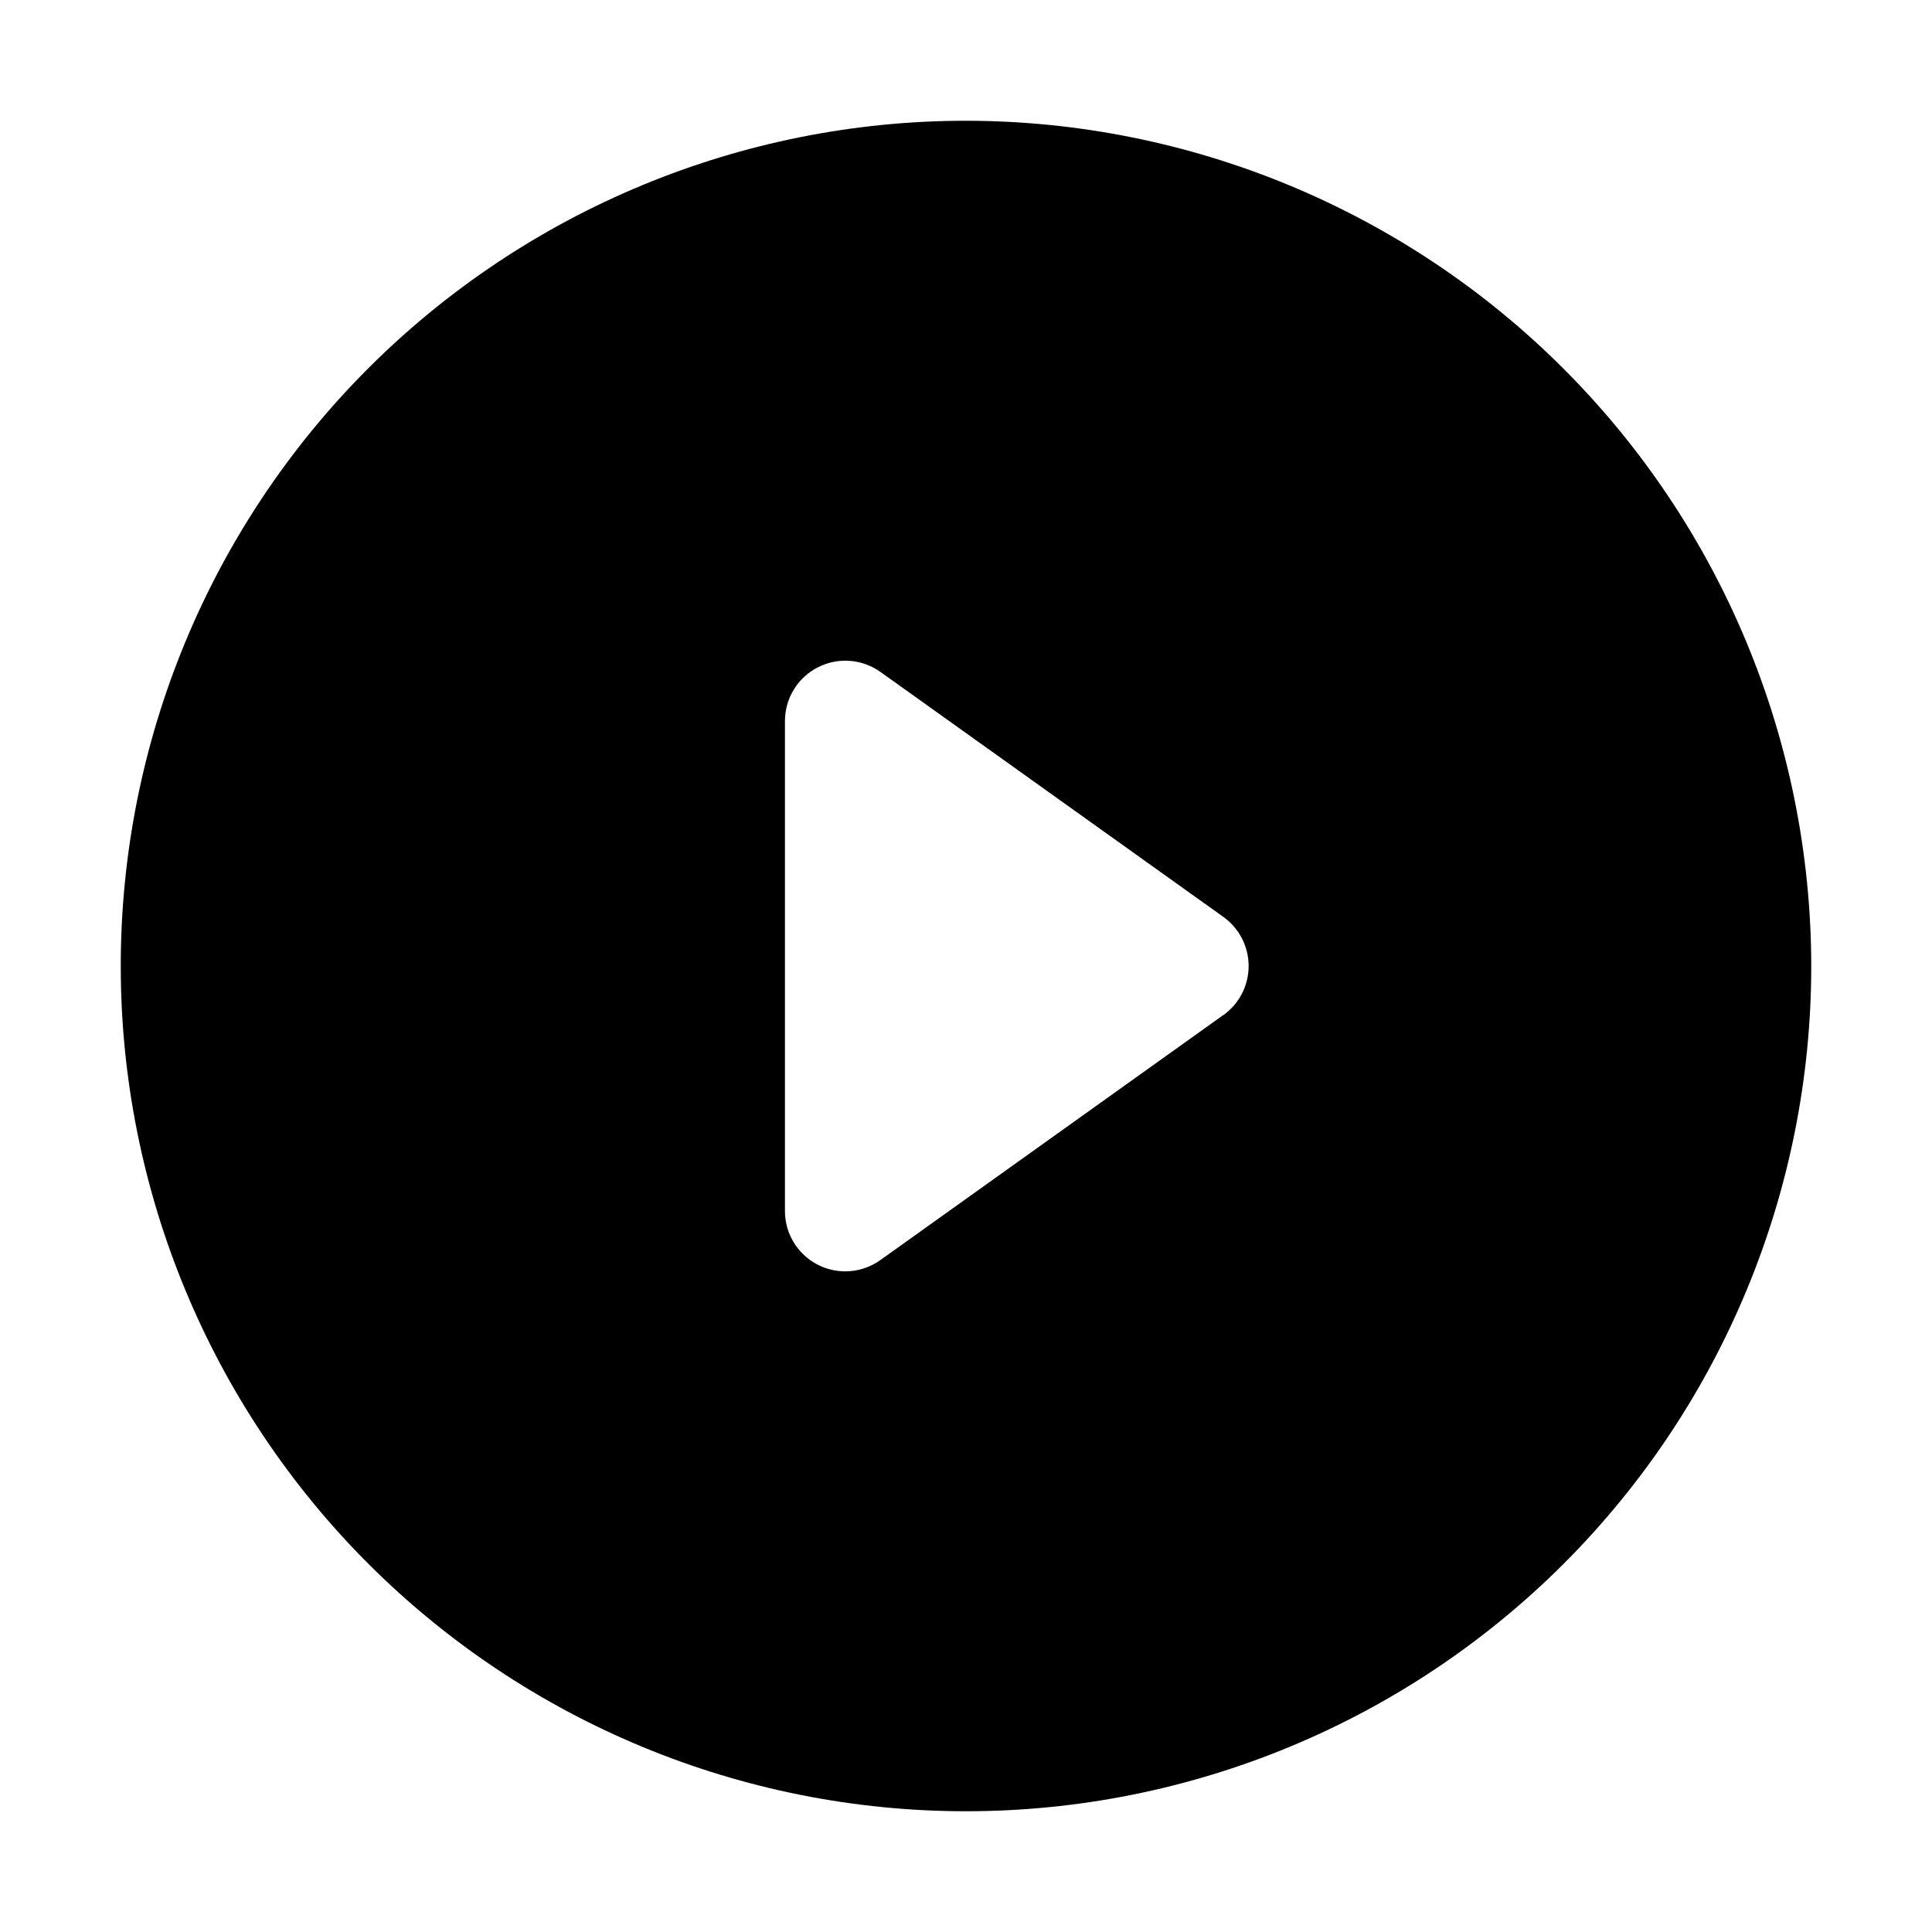<?xml version="1.0" encoding="UTF-8"?>
<svg width="100pt" height="100pt" version="1.1" viewBox="0 0 100 100" xmlns="http://www.w3.org/2000/svg">
 <path d="m50 6.25c-11.602 0-22.73 4.609-30.938 12.812-8.203 8.207-12.812 19.336-12.812 30.938s4.609 22.73 12.812 30.938c8.207 8.203 19.336 12.812 30.938 12.812s22.73-4.609 30.938-12.812c8.203-8.207 12.812-19.336 12.812-30.938-0.012-11.598-4.625-22.719-12.828-30.922s-19.324-12.816-30.922-12.828zm13.312 46.293-17.746 12.68c-0.531 0.379-1.164 0.582-1.812 0.582-1.727 0-3.125-1.398-3.125-3.125v-25.359c0-1.168 0.652-2.242 1.695-2.777 1.039-0.535 2.293-0.445 3.246 0.234l17.75 12.68c0.82 0.586 1.309 1.535 1.309 2.543s-0.488 1.957-1.309 2.543z"/>
</svg>
